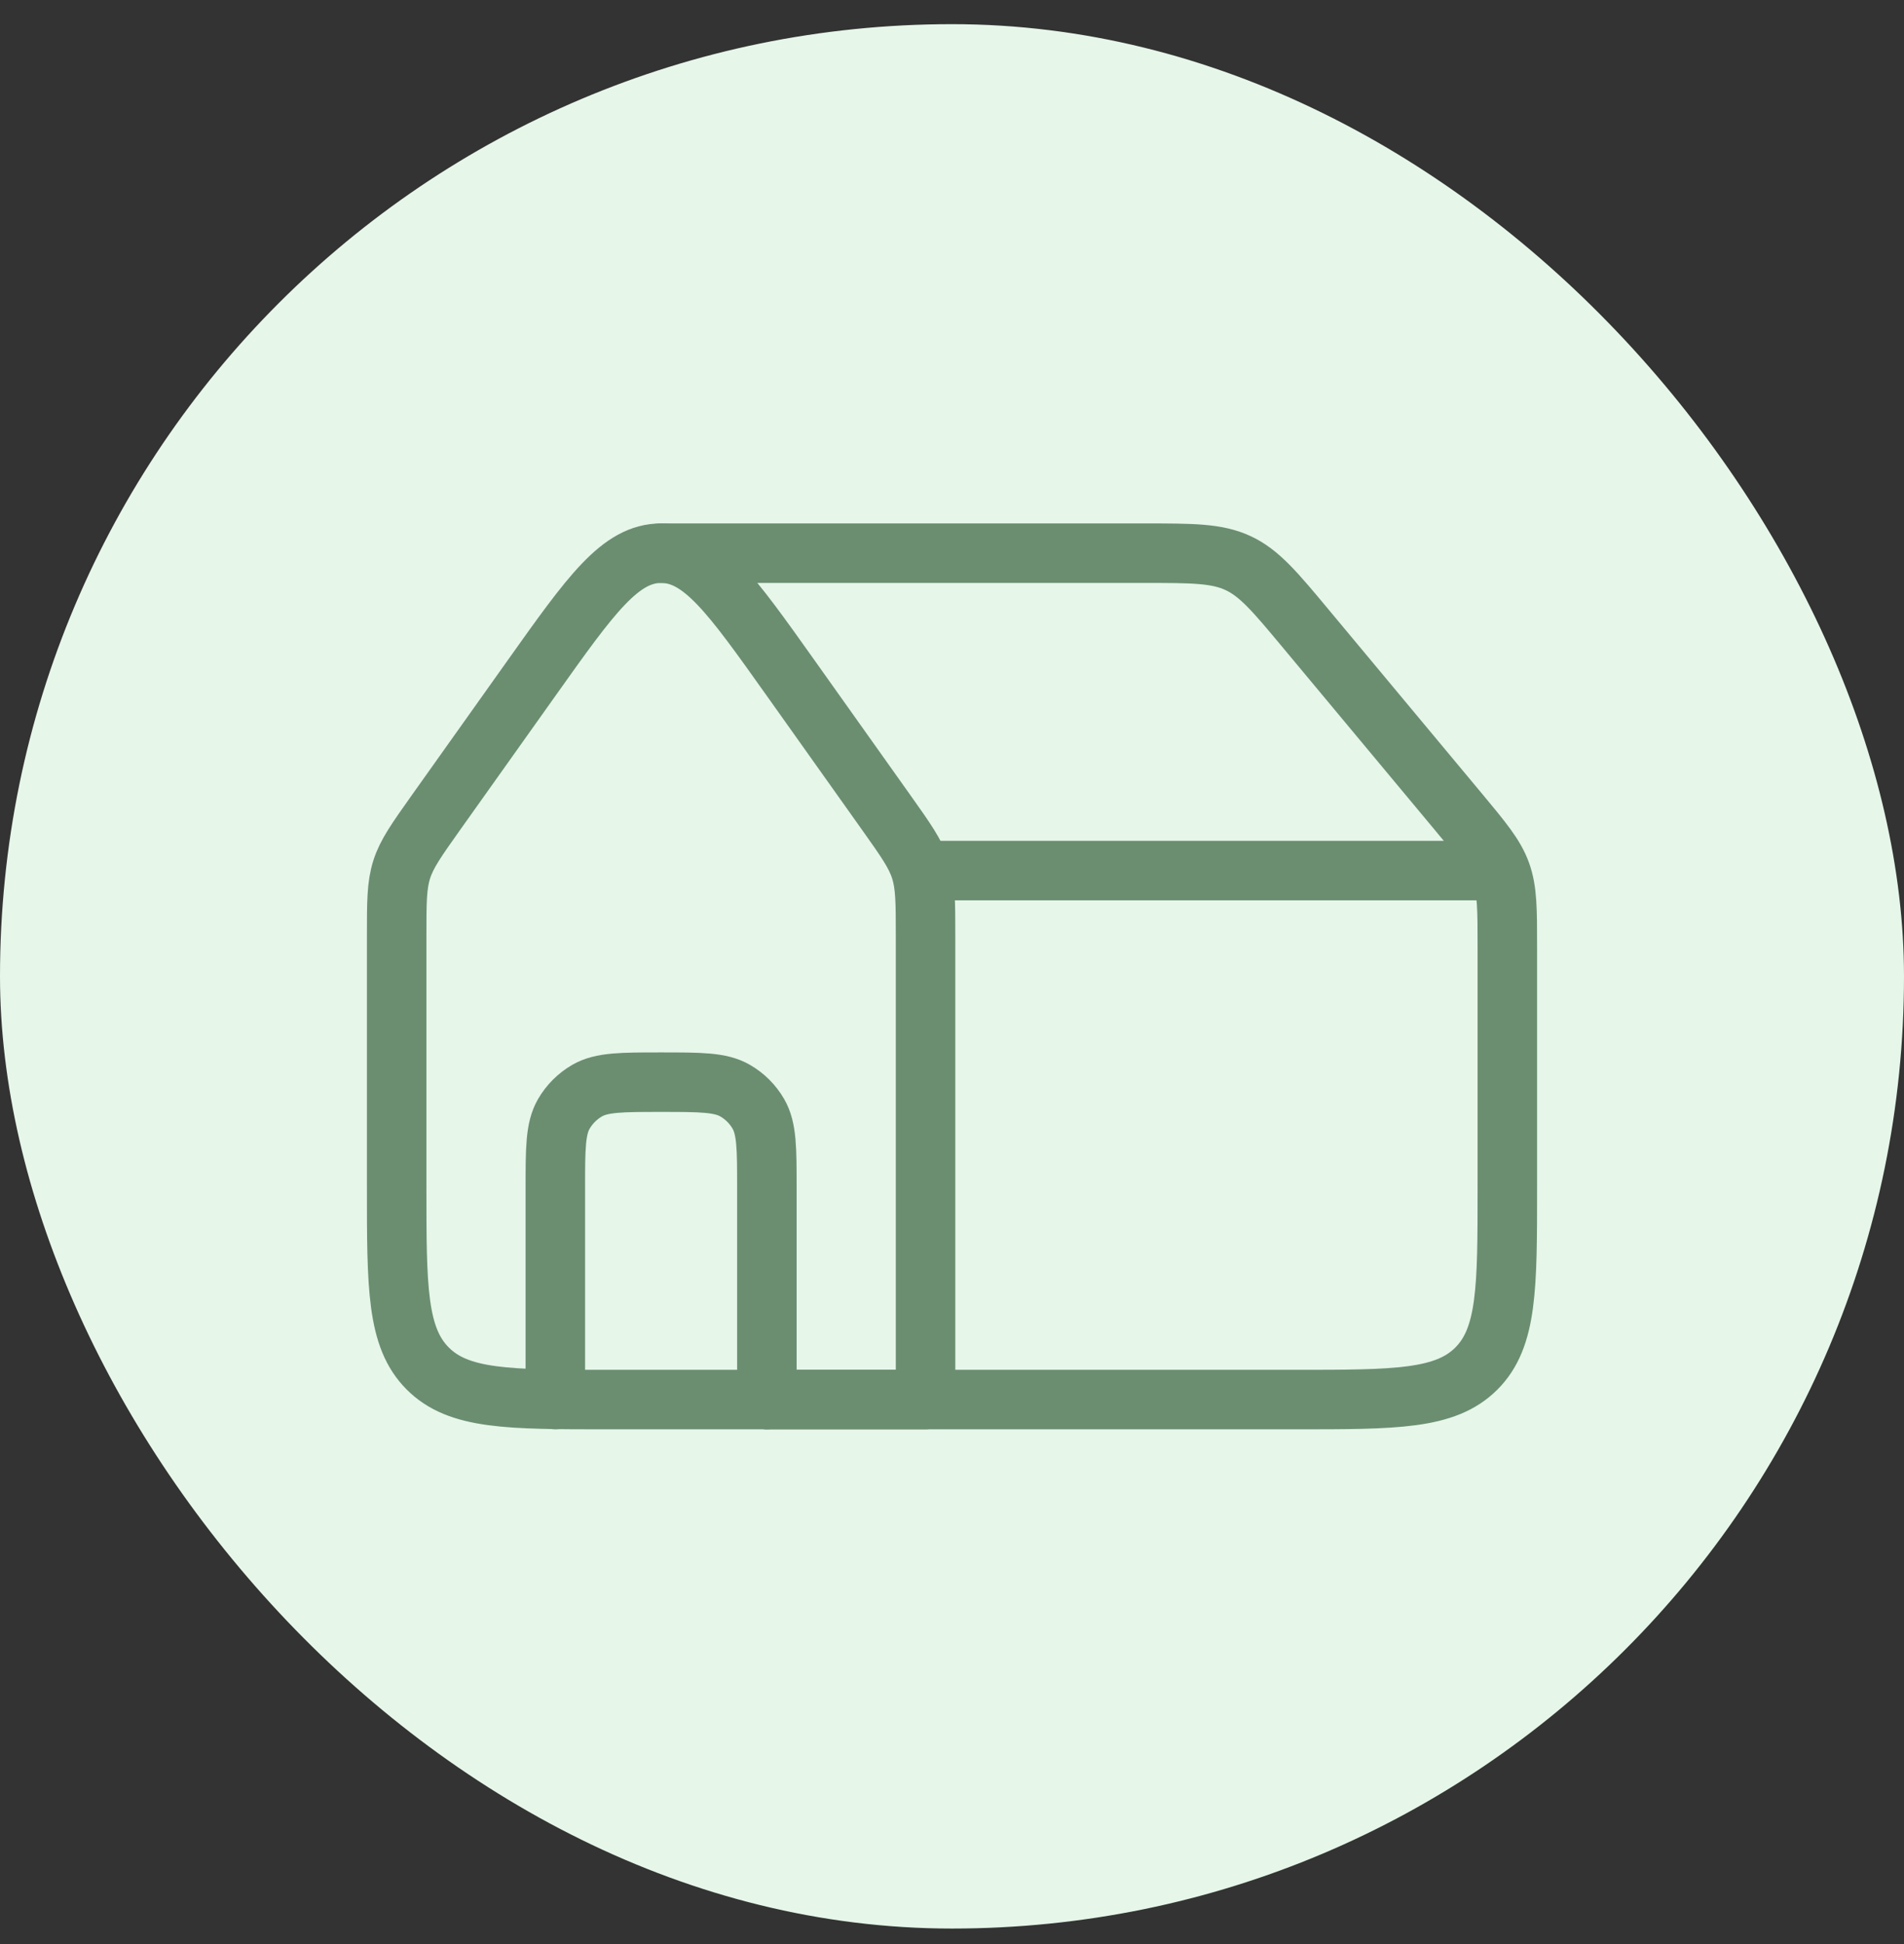 <svg width="48" height="49" viewBox="0 0 48 49" fill="none" xmlns="http://www.w3.org/2000/svg">
<rect x="0" y="0" width="48" height="49" fill="#333333" stroke="none"/>
<rect y="0.609" width="48" height="48" rx="24" fill="#E6F6E9"/>
<path d="M19.922 17.075L22.34 20.477C22.832 21.171 23.079 21.517 23.206 21.916C23.333 22.315 23.333 22.741 23.333 23.593V35.276H15.333C12.819 35.276 11.562 35.276 10.781 34.491C10 33.706 10 32.443 10 29.916V23.593C10 22.741 10 22.315 10.127 21.916C10.254 21.517 10.501 21.171 10.993 20.477L13.412 17.075C14.896 14.987 15.637 13.943 16.667 13.943C17.696 13.943 18.438 14.987 19.922 17.075Z" stroke="#6B8E71" stroke-width="1.5" stroke-linecap="round" stroke-linejoin="round"/>
<path d="M19.333 35.276V29.942C19.333 28.946 19.333 28.447 19.119 28.076C18.979 27.833 18.777 27.631 18.533 27.49C18.162 27.276 17.664 27.276 16.667 27.276C15.67 27.276 15.171 27.276 14.8 27.49C14.557 27.631 14.355 27.833 14.214 28.076C14 28.447 14 28.946 14 29.942V35.276" stroke="#6B8E71" stroke-width="1.5" stroke-linecap="round" stroke-linejoin="round"/>
<path d="M19.334 35.276H32.667C35.181 35.276 36.438 35.276 37.219 34.495C38 33.714 38 32.457 38 29.943V23.874C38 22.918 38 22.441 37.841 22C37.682 21.561 37.376 21.194 36.764 20.459L32.933 15.862C32.147 14.918 31.753 14.446 31.216 14.195C30.678 13.943 30.064 13.943 28.836 13.943H16.667" stroke="#6B8E71" stroke-width="1.5" stroke-linecap="round" stroke-linejoin="round"/>
<path d="M37.333 21.943H23.333" stroke="#6B8E71" stroke-width="1.5" stroke-linecap="round" stroke-linejoin="round"/>
</svg>
